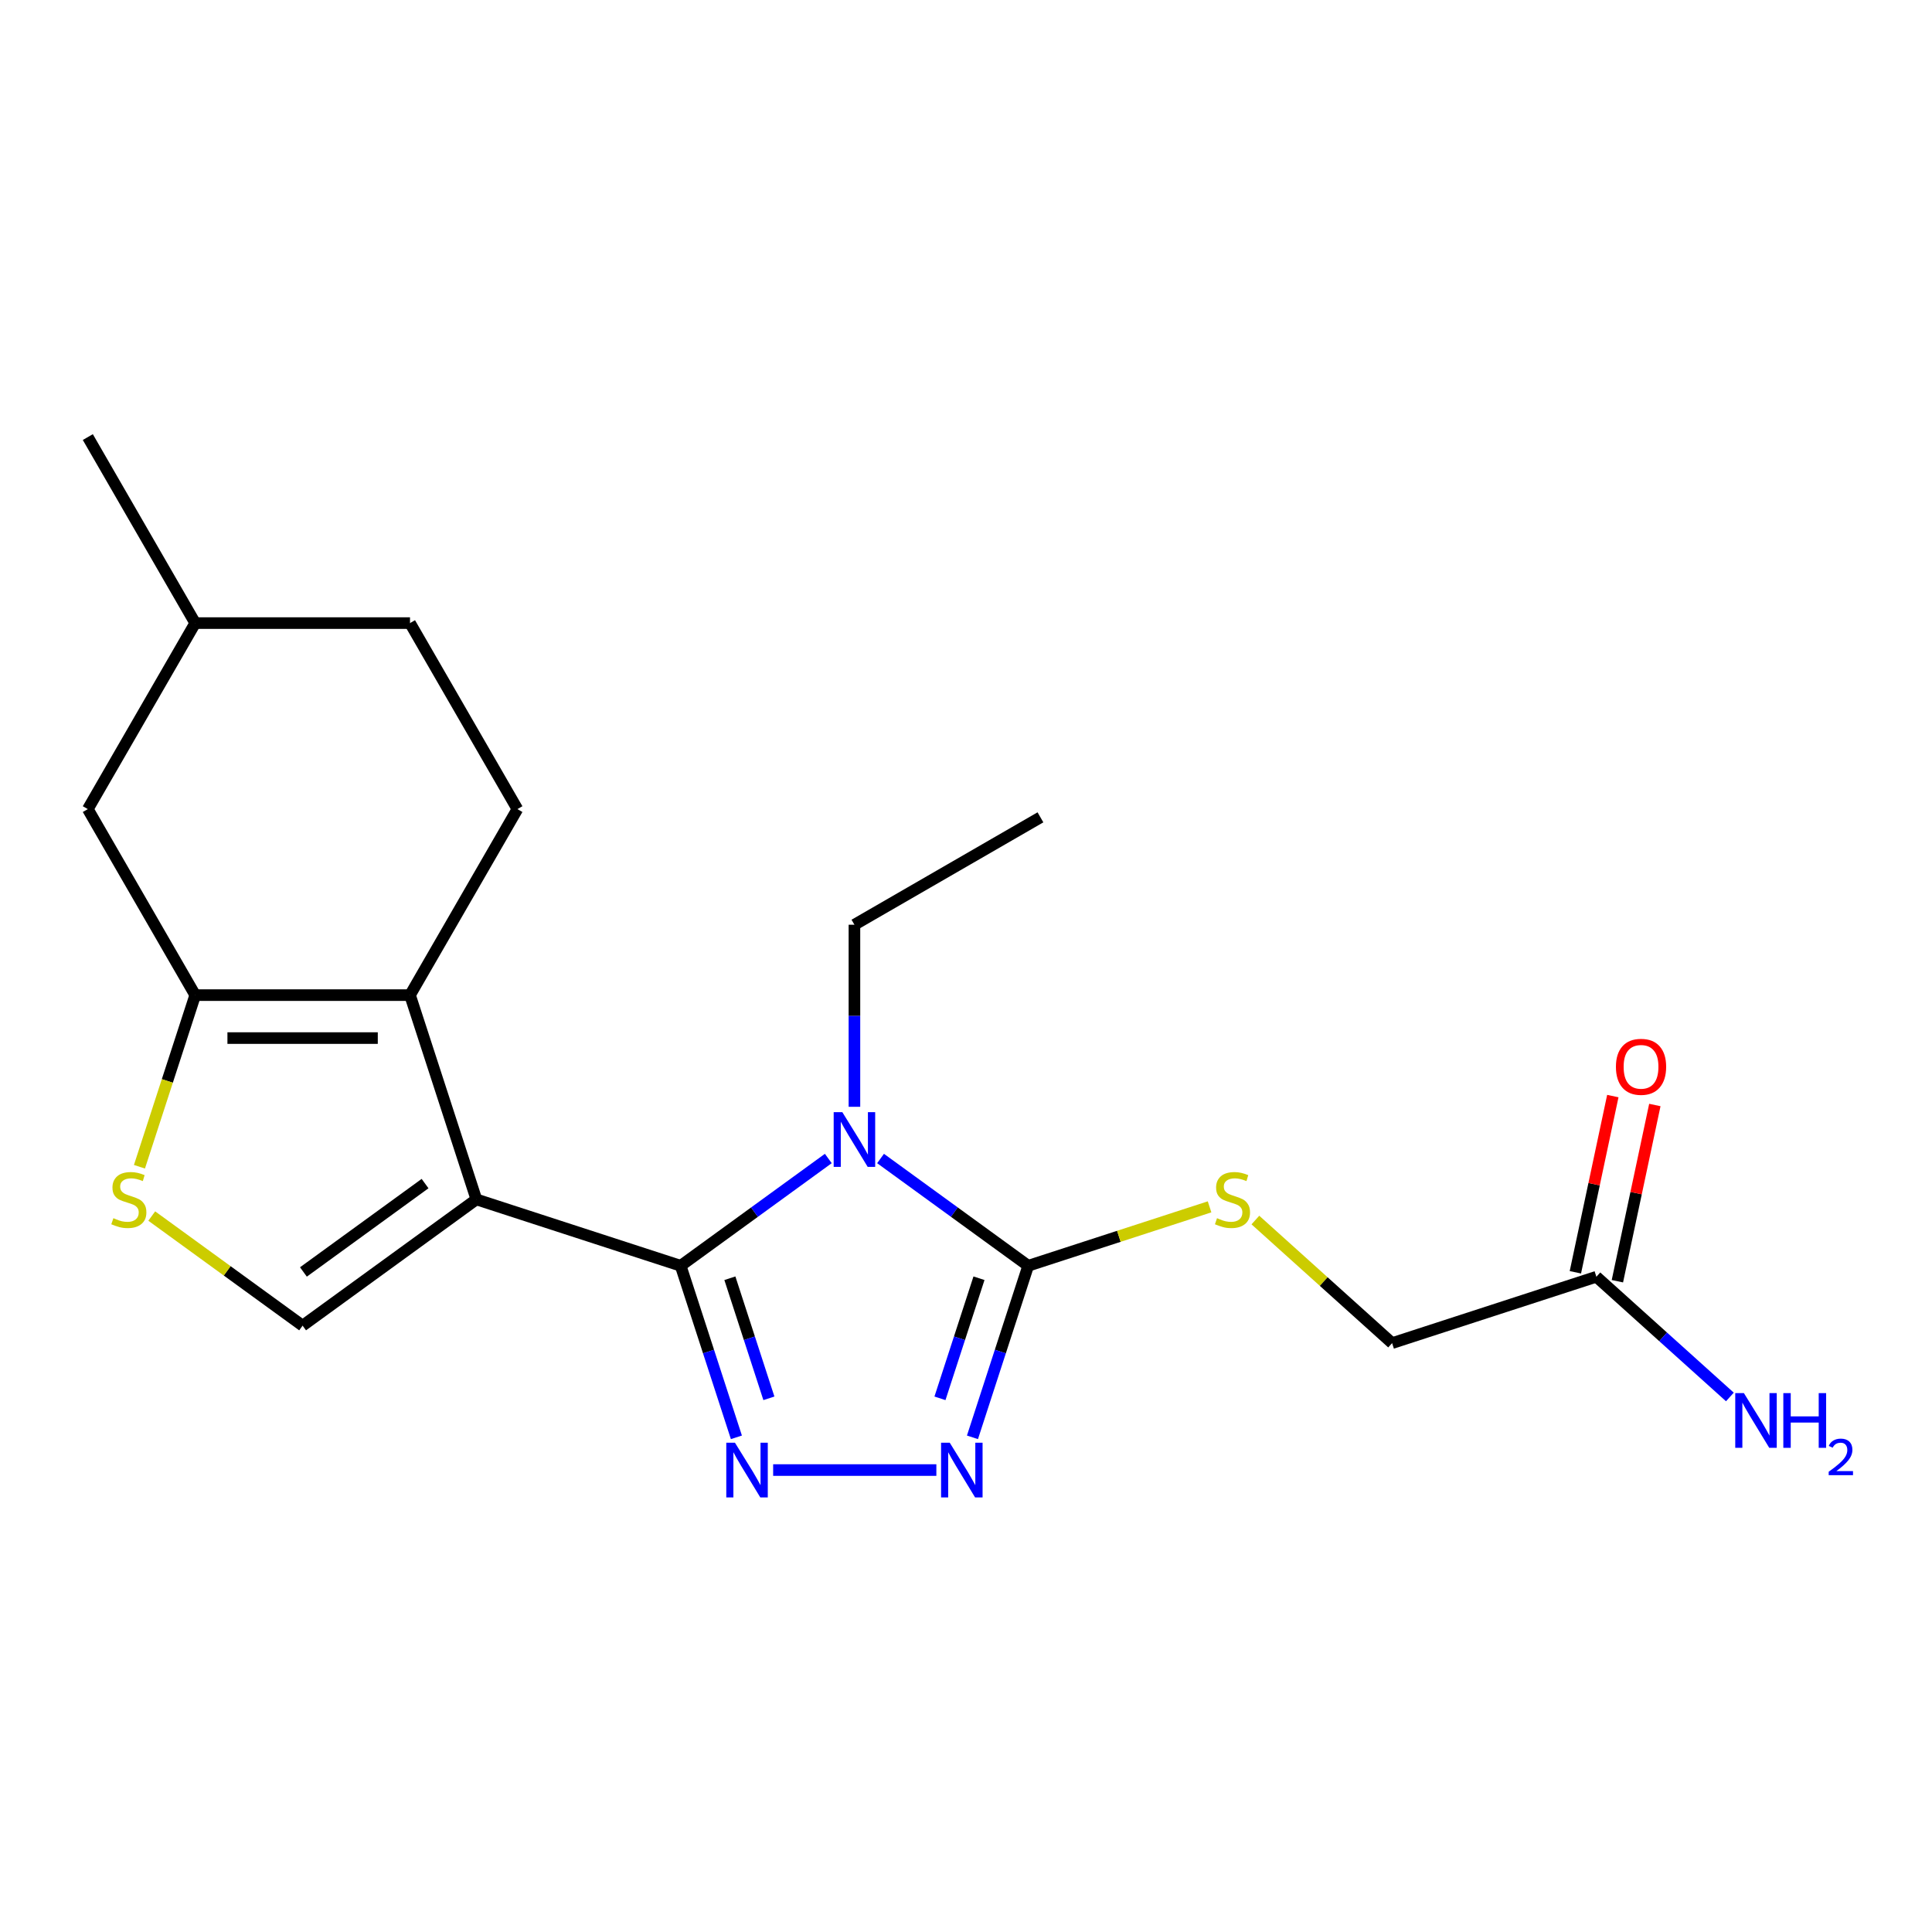 <?xml version='1.0' encoding='iso-8859-1'?>
<svg version='1.1' baseProfile='full'
              xmlns='http://www.w3.org/2000/svg'
                      xmlns:rdkit='http://www.rdkit.org/xml'
                      xmlns:xlink='http://www.w3.org/1999/xlink'
                  xml:space='preserve'
width='1000px' height='1000px' viewBox='0 0 1000 1000'>
<!-- END OF HEADER -->
<rect style='opacity:1.0;fill:#FFFFFF;stroke:none' width='1000' height='1000' x='0' y='0'> </rect>
<path class='bond-0' d='M 352.308,655.164 L 246.574,620.808' style='fill:none;fill-rule:evenodd;stroke:#000000;stroke-width:6px;stroke-linecap:butt;stroke-linejoin:miter;stroke-opacity:1' />
<path class='bond-1' d='M 352.308,655.164 L 390.52,627.401' style='fill:none;fill-rule:evenodd;stroke:#000000;stroke-width:6px;stroke-linecap:butt;stroke-linejoin:miter;stroke-opacity:1' />
<path class='bond-1' d='M 390.52,627.401 L 428.732,599.639' style='fill:none;fill-rule:evenodd;stroke:#0000FF;stroke-width:6px;stroke-linecap:butt;stroke-linejoin:miter;stroke-opacity:1' />
<path class='bond-2' d='M 352.308,655.164 L 366.734,699.561' style='fill:none;fill-rule:evenodd;stroke:#000000;stroke-width:6px;stroke-linecap:butt;stroke-linejoin:miter;stroke-opacity:1' />
<path class='bond-2' d='M 366.734,699.561 L 381.159,743.959' style='fill:none;fill-rule:evenodd;stroke:#0000FF;stroke-width:6px;stroke-linecap:butt;stroke-linejoin:miter;stroke-opacity:1' />
<path class='bond-2' d='M 377.783,661.612 L 387.881,692.69' style='fill:none;fill-rule:evenodd;stroke:#000000;stroke-width:6px;stroke-linecap:butt;stroke-linejoin:miter;stroke-opacity:1' />
<path class='bond-2' d='M 387.881,692.69 L 397.979,723.769' style='fill:none;fill-rule:evenodd;stroke:#0000FF;stroke-width:6px;stroke-linecap:butt;stroke-linejoin:miter;stroke-opacity:1' />
<path class='bond-3' d='M 246.574,620.808 L 212.218,515.074' style='fill:none;fill-rule:evenodd;stroke:#000000;stroke-width:6px;stroke-linecap:butt;stroke-linejoin:miter;stroke-opacity:1' />
<path class='bond-7' d='M 246.574,620.808 L 156.63,686.156' style='fill:none;fill-rule:evenodd;stroke:#000000;stroke-width:6px;stroke-linecap:butt;stroke-linejoin:miter;stroke-opacity:1' />
<path class='bond-7' d='M 220.013,612.622 L 157.052,658.365' style='fill:none;fill-rule:evenodd;stroke:#000000;stroke-width:6px;stroke-linecap:butt;stroke-linejoin:miter;stroke-opacity:1' />
<path class='bond-4' d='M 455.771,599.639 L 493.983,627.401' style='fill:none;fill-rule:evenodd;stroke:#0000FF;stroke-width:6px;stroke-linecap:butt;stroke-linejoin:miter;stroke-opacity:1' />
<path class='bond-4' d='M 493.983,627.401 L 532.194,655.164' style='fill:none;fill-rule:evenodd;stroke:#000000;stroke-width:6px;stroke-linecap:butt;stroke-linejoin:miter;stroke-opacity:1' />
<path class='bond-14' d='M 442.251,572.877 L 442.251,525.759' style='fill:none;fill-rule:evenodd;stroke:#0000FF;stroke-width:6px;stroke-linecap:butt;stroke-linejoin:miter;stroke-opacity:1' />
<path class='bond-14' d='M 442.251,525.759 L 442.251,478.64' style='fill:none;fill-rule:evenodd;stroke:#000000;stroke-width:6px;stroke-linecap:butt;stroke-linejoin:miter;stroke-opacity:1' />
<path class='bond-5' d='M 400.183,760.898 L 484.658,760.898' style='fill:none;fill-rule:evenodd;stroke:#0000FF;stroke-width:6px;stroke-linecap:butt;stroke-linejoin:miter;stroke-opacity:1' />
<path class='bond-6' d='M 212.218,515.074 L 101.042,515.074' style='fill:none;fill-rule:evenodd;stroke:#000000;stroke-width:6px;stroke-linecap:butt;stroke-linejoin:miter;stroke-opacity:1' />
<path class='bond-6' d='M 195.542,537.309 L 117.719,537.309' style='fill:none;fill-rule:evenodd;stroke:#000000;stroke-width:6px;stroke-linecap:butt;stroke-linejoin:miter;stroke-opacity:1' />
<path class='bond-10' d='M 212.218,515.074 L 267.806,418.793' style='fill:none;fill-rule:evenodd;stroke:#000000;stroke-width:6px;stroke-linecap:butt;stroke-linejoin:miter;stroke-opacity:1' />
<path class='bond-9' d='M 532.194,655.164 L 579.132,639.913' style='fill:none;fill-rule:evenodd;stroke:#000000;stroke-width:6px;stroke-linecap:butt;stroke-linejoin:miter;stroke-opacity:1' />
<path class='bond-9' d='M 579.132,639.913 L 626.07,624.662' style='fill:none;fill-rule:evenodd;stroke:#CCCC00;stroke-width:6px;stroke-linecap:butt;stroke-linejoin:miter;stroke-opacity:1' />
<path class='bond-21' d='M 532.194,655.164 L 517.769,699.561' style='fill:none;fill-rule:evenodd;stroke:#000000;stroke-width:6px;stroke-linecap:butt;stroke-linejoin:miter;stroke-opacity:1' />
<path class='bond-21' d='M 517.769,699.561 L 503.343,743.959' style='fill:none;fill-rule:evenodd;stroke:#0000FF;stroke-width:6px;stroke-linecap:butt;stroke-linejoin:miter;stroke-opacity:1' />
<path class='bond-21' d='M 506.72,661.612 L 496.622,692.69' style='fill:none;fill-rule:evenodd;stroke:#000000;stroke-width:6px;stroke-linecap:butt;stroke-linejoin:miter;stroke-opacity:1' />
<path class='bond-21' d='M 496.622,692.69 L 486.524,723.769' style='fill:none;fill-rule:evenodd;stroke:#0000FF;stroke-width:6px;stroke-linecap:butt;stroke-linejoin:miter;stroke-opacity:1' />
<path class='bond-12' d='M 101.042,515.074 L 45.455,418.793' style='fill:none;fill-rule:evenodd;stroke:#000000;stroke-width:6px;stroke-linecap:butt;stroke-linejoin:miter;stroke-opacity:1' />
<path class='bond-22' d='M 101.042,515.074 L 86.61,559.492' style='fill:none;fill-rule:evenodd;stroke:#000000;stroke-width:6px;stroke-linecap:butt;stroke-linejoin:miter;stroke-opacity:1' />
<path class='bond-22' d='M 86.61,559.492 L 72.178,603.909' style='fill:none;fill-rule:evenodd;stroke:#CCCC00;stroke-width:6px;stroke-linecap:butt;stroke-linejoin:miter;stroke-opacity:1' />
<path class='bond-8' d='M 156.63,686.156 L 117.589,657.79' style='fill:none;fill-rule:evenodd;stroke:#000000;stroke-width:6px;stroke-linecap:butt;stroke-linejoin:miter;stroke-opacity:1' />
<path class='bond-8' d='M 117.589,657.79 L 78.547,629.425' style='fill:none;fill-rule:evenodd;stroke:#CCCC00;stroke-width:6px;stroke-linecap:butt;stroke-linejoin:miter;stroke-opacity:1' />
<path class='bond-15' d='M 649.788,631.487 L 685.168,663.343' style='fill:none;fill-rule:evenodd;stroke:#CCCC00;stroke-width:6px;stroke-linecap:butt;stroke-linejoin:miter;stroke-opacity:1' />
<path class='bond-15' d='M 685.168,663.343 L 720.549,695.2' style='fill:none;fill-rule:evenodd;stroke:#000000;stroke-width:6px;stroke-linecap:butt;stroke-linejoin:miter;stroke-opacity:1' />
<path class='bond-17' d='M 267.806,418.793 L 212.218,322.512' style='fill:none;fill-rule:evenodd;stroke:#000000;stroke-width:6px;stroke-linecap:butt;stroke-linejoin:miter;stroke-opacity:1' />
<path class='bond-11' d='M 826.283,660.844 L 720.549,695.2' style='fill:none;fill-rule:evenodd;stroke:#000000;stroke-width:6px;stroke-linecap:butt;stroke-linejoin:miter;stroke-opacity:1' />
<path class='bond-13' d='M 837.158,663.156 L 846.851,617.552' style='fill:none;fill-rule:evenodd;stroke:#000000;stroke-width:6px;stroke-linecap:butt;stroke-linejoin:miter;stroke-opacity:1' />
<path class='bond-13' d='M 846.851,617.552 L 856.544,571.949' style='fill:none;fill-rule:evenodd;stroke:#FF0000;stroke-width:6px;stroke-linecap:butt;stroke-linejoin:miter;stroke-opacity:1' />
<path class='bond-13' d='M 815.409,658.533 L 825.102,612.929' style='fill:none;fill-rule:evenodd;stroke:#000000;stroke-width:6px;stroke-linecap:butt;stroke-linejoin:miter;stroke-opacity:1' />
<path class='bond-13' d='M 825.102,612.929 L 834.795,567.326' style='fill:none;fill-rule:evenodd;stroke:#FF0000;stroke-width:6px;stroke-linecap:butt;stroke-linejoin:miter;stroke-opacity:1' />
<path class='bond-16' d='M 826.283,660.844 L 860.833,691.954' style='fill:none;fill-rule:evenodd;stroke:#000000;stroke-width:6px;stroke-linecap:butt;stroke-linejoin:miter;stroke-opacity:1' />
<path class='bond-16' d='M 860.833,691.954 L 895.384,723.063' style='fill:none;fill-rule:evenodd;stroke:#0000FF;stroke-width:6px;stroke-linecap:butt;stroke-linejoin:miter;stroke-opacity:1' />
<path class='bond-23' d='M 45.455,418.793 L 101.042,322.512' style='fill:none;fill-rule:evenodd;stroke:#000000;stroke-width:6px;stroke-linecap:butt;stroke-linejoin:miter;stroke-opacity:1' />
<path class='bond-20' d='M 442.251,478.64 L 538.532,423.052' style='fill:none;fill-rule:evenodd;stroke:#000000;stroke-width:6px;stroke-linecap:butt;stroke-linejoin:miter;stroke-opacity:1' />
<path class='bond-18' d='M 212.218,322.512 L 101.042,322.512' style='fill:none;fill-rule:evenodd;stroke:#000000;stroke-width:6px;stroke-linecap:butt;stroke-linejoin:miter;stroke-opacity:1' />
<path class='bond-19' d='M 101.042,322.512 L 45.455,226.231' style='fill:none;fill-rule:evenodd;stroke:#000000;stroke-width:6px;stroke-linecap:butt;stroke-linejoin:miter;stroke-opacity:1' />
<path  class='atom-2' d='M 435.991 575.656
L 445.271 590.656
Q 446.191 592.136, 447.671 594.816
Q 449.151 597.496, 449.231 597.656
L 449.231 575.656
L 452.991 575.656
L 452.991 603.976
L 449.111 603.976
L 439.151 587.576
Q 437.991 585.656, 436.751 583.456
Q 435.551 581.256, 435.191 580.576
L 435.191 603.976
L 431.511 603.976
L 431.511 575.656
L 435.991 575.656
' fill='#0000FF'/>
<path  class='atom-3' d='M 380.403 746.738
L 389.683 761.738
Q 390.603 763.218, 392.083 765.898
Q 393.563 768.578, 393.643 768.738
L 393.643 746.738
L 397.403 746.738
L 397.403 775.058
L 393.523 775.058
L 383.563 758.658
Q 382.403 756.738, 381.163 754.538
Q 379.963 752.338, 379.603 751.658
L 379.603 775.058
L 375.923 775.058
L 375.923 746.738
L 380.403 746.738
' fill='#0000FF'/>
<path  class='atom-6' d='M 491.579 746.738
L 500.859 761.738
Q 501.779 763.218, 503.259 765.898
Q 504.739 768.578, 504.819 768.738
L 504.819 746.738
L 508.579 746.738
L 508.579 775.058
L 504.699 775.058
L 494.739 758.658
Q 493.579 756.738, 492.339 754.538
Q 491.139 752.338, 490.779 751.658
L 490.779 775.058
L 487.099 775.058
L 487.099 746.738
L 491.579 746.738
' fill='#0000FF'/>
<path  class='atom-9' d='M 58.687 630.528
Q 59.007 630.648, 60.327 631.208
Q 61.647 631.768, 63.087 632.128
Q 64.567 632.448, 66.007 632.448
Q 68.687 632.448, 70.247 631.168
Q 71.807 629.848, 71.807 627.568
Q 71.807 626.008, 71.007 625.048
Q 70.247 624.088, 69.047 623.568
Q 67.847 623.048, 65.847 622.448
Q 63.327 621.688, 61.807 620.968
Q 60.327 620.248, 59.247 618.728
Q 58.207 617.208, 58.207 614.648
Q 58.207 611.088, 60.607 608.888
Q 63.047 606.688, 67.847 606.688
Q 71.127 606.688, 74.847 608.248
L 73.927 611.328
Q 70.527 609.928, 67.967 609.928
Q 65.207 609.928, 63.687 611.088
Q 62.167 612.208, 62.207 614.168
Q 62.207 615.688, 62.967 616.608
Q 63.767 617.528, 64.887 618.048
Q 66.047 618.568, 67.967 619.168
Q 70.527 619.968, 72.047 620.768
Q 73.567 621.568, 74.647 623.208
Q 75.767 624.808, 75.767 627.568
Q 75.767 631.488, 73.127 633.608
Q 70.527 635.688, 66.167 635.688
Q 63.647 635.688, 61.727 635.128
Q 59.847 634.608, 57.607 633.688
L 58.687 630.528
' fill='#CCCC00'/>
<path  class='atom-10' d='M 629.929 630.528
Q 630.249 630.648, 631.569 631.208
Q 632.889 631.768, 634.329 632.128
Q 635.809 632.448, 637.249 632.448
Q 639.929 632.448, 641.489 631.168
Q 643.049 629.848, 643.049 627.568
Q 643.049 626.008, 642.249 625.048
Q 641.489 624.088, 640.289 623.568
Q 639.089 623.048, 637.089 622.448
Q 634.569 621.688, 633.049 620.968
Q 631.569 620.248, 630.489 618.728
Q 629.449 617.208, 629.449 614.648
Q 629.449 611.088, 631.849 608.888
Q 634.289 606.688, 639.089 606.688
Q 642.369 606.688, 646.089 608.248
L 645.169 611.328
Q 641.769 609.928, 639.209 609.928
Q 636.449 609.928, 634.929 611.088
Q 633.409 612.208, 633.449 614.168
Q 633.449 615.688, 634.209 616.608
Q 635.009 617.528, 636.129 618.048
Q 637.289 618.568, 639.209 619.168
Q 641.769 619.968, 643.289 620.768
Q 644.809 621.568, 645.889 623.208
Q 647.009 624.808, 647.009 627.568
Q 647.009 631.488, 644.369 633.608
Q 641.769 635.688, 637.409 635.688
Q 634.889 635.688, 632.969 635.128
Q 631.089 634.608, 628.849 633.688
L 629.929 630.528
' fill='#CCCC00'/>
<path  class='atom-14' d='M 836.398 552.178
Q 836.398 545.378, 839.758 541.578
Q 843.118 537.778, 849.398 537.778
Q 855.678 537.778, 859.038 541.578
Q 862.398 545.378, 862.398 552.178
Q 862.398 559.058, 858.998 562.978
Q 855.598 566.858, 849.398 566.858
Q 843.158 566.858, 839.758 562.978
Q 836.398 559.098, 836.398 552.178
M 849.398 563.658
Q 853.718 563.658, 856.038 560.778
Q 858.398 557.858, 858.398 552.178
Q 858.398 546.618, 856.038 543.818
Q 853.718 540.978, 849.398 540.978
Q 845.078 540.978, 842.718 543.778
Q 840.398 546.578, 840.398 552.178
Q 840.398 557.898, 842.718 560.778
Q 845.078 563.658, 849.398 563.658
' fill='#FF0000'/>
<path  class='atom-17' d='M 902.643 721.076
L 911.923 736.076
Q 912.843 737.556, 914.323 740.236
Q 915.803 742.916, 915.883 743.076
L 915.883 721.076
L 919.643 721.076
L 919.643 749.396
L 915.763 749.396
L 905.803 732.996
Q 904.643 731.076, 903.403 728.876
Q 902.203 726.676, 901.843 725.996
L 901.843 749.396
L 898.163 749.396
L 898.163 721.076
L 902.643 721.076
' fill='#0000FF'/>
<path  class='atom-17' d='M 923.043 721.076
L 926.883 721.076
L 926.883 733.116
L 941.363 733.116
L 941.363 721.076
L 945.203 721.076
L 945.203 749.396
L 941.363 749.396
L 941.363 736.316
L 926.883 736.316
L 926.883 749.396
L 923.043 749.396
L 923.043 721.076
' fill='#0000FF'/>
<path  class='atom-17' d='M 946.576 748.402
Q 947.262 746.633, 948.899 745.656
Q 950.536 744.653, 952.806 744.653
Q 955.631 744.653, 957.215 746.184
Q 958.799 747.716, 958.799 750.435
Q 958.799 753.207, 956.74 755.794
Q 954.707 758.381, 950.483 761.444
L 959.116 761.444
L 959.116 763.556
L 946.523 763.556
L 946.523 761.787
Q 950.008 759.305, 952.067 757.457
Q 954.153 755.609, 955.156 753.946
Q 956.159 752.283, 956.159 750.567
Q 956.159 748.772, 955.261 747.768
Q 954.364 746.765, 952.806 746.765
Q 951.301 746.765, 950.298 747.372
Q 949.295 747.98, 948.582 749.326
L 946.576 748.402
' fill='#0000FF'/>
</svg>
